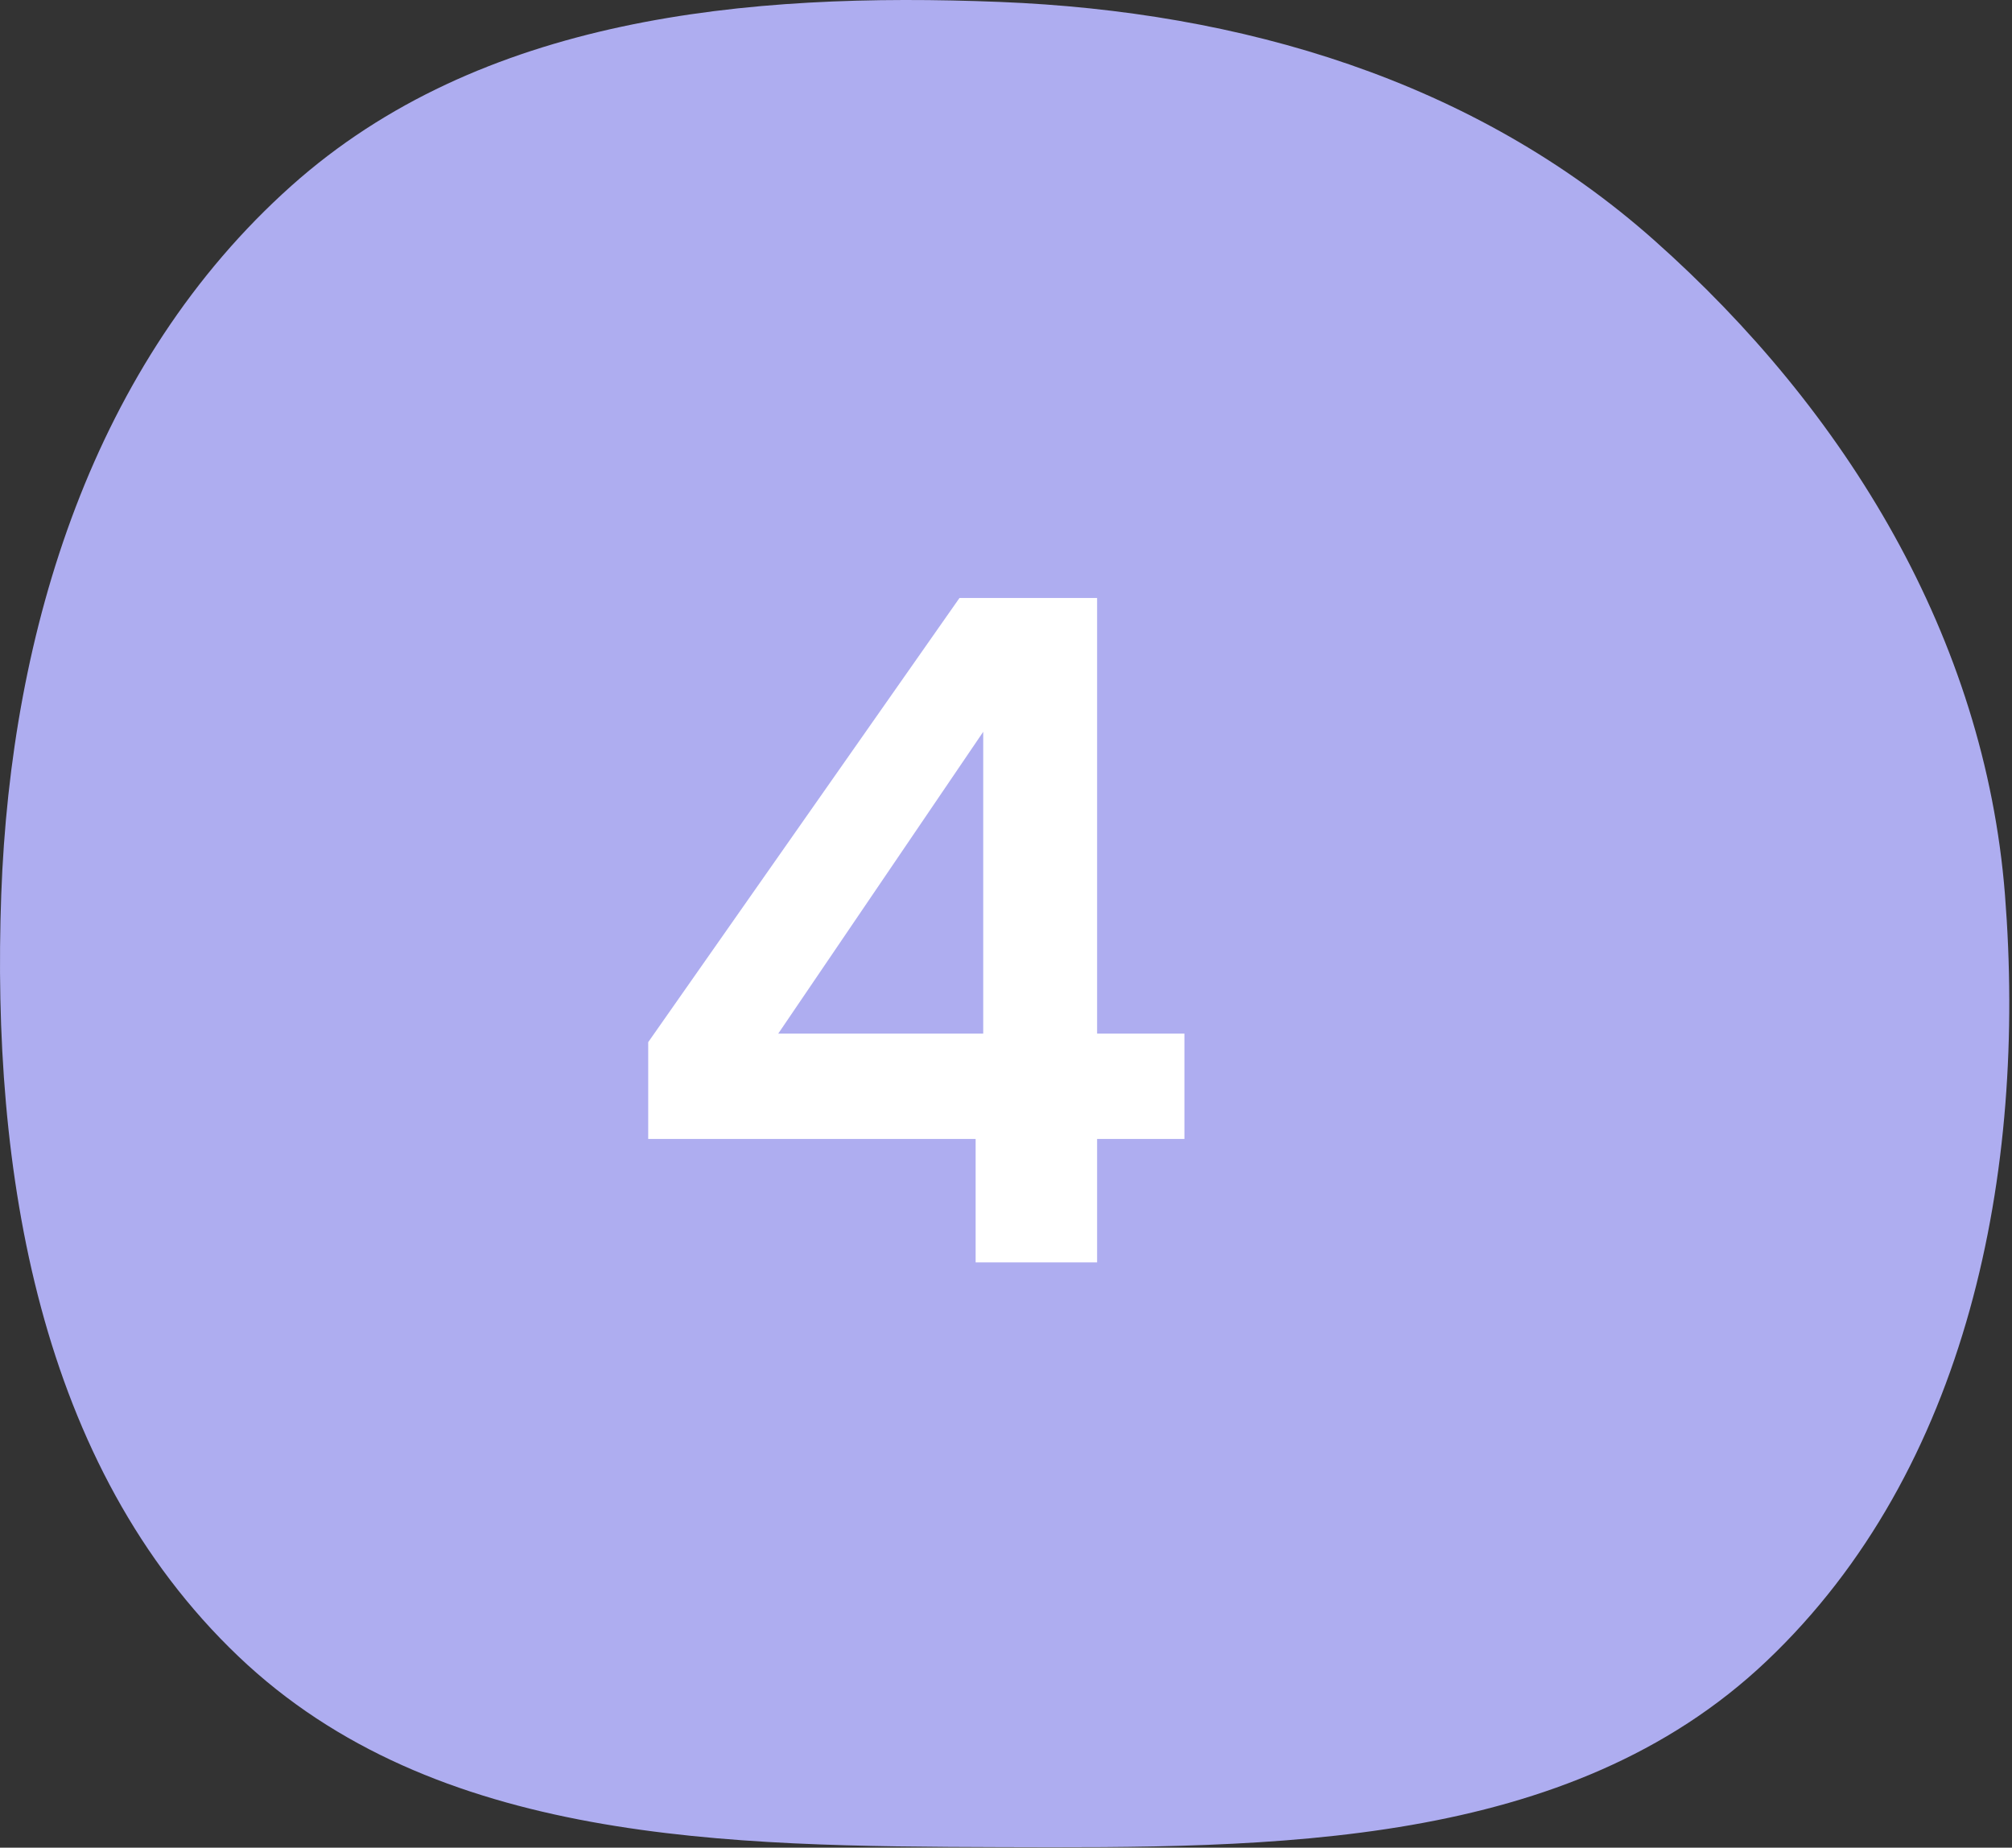 <svg width="636" height="584" viewBox="0 0 636 584" fill="none" xmlns="http://www.w3.org/2000/svg">
<rect x="0" y="0" width="636" height="584" fill="#333333" stroke="none"/>
<path fill-rule="evenodd" clip-rule="evenodd" d="M316.074 0.611C392.287 3.65 465.866 25.285 522.896 75.932C583.698 129.929 627.37 201.689 633.774 282.754C640.7 370.415 622.205 464.571 558.379 525.058C495.667 584.488 402.472 584.107 316.074 583.829C230.071 583.552 137.562 582.859 75.326 523.502C12.099 463.201 -2.753 370.069 0.394 282.754C3.415 198.938 29.543 114.646 92.076 58.756C151.868 5.316 235.945 -2.583 316.074 0.611Z" fill="#AEADF0"/>
<path d="M308.4 399V360H204.9V329.4L303.3 189H346.8V326.7H374.4V360H346.8V399H308.4ZM246 326.7H310.8V231.3L246 326.7Z" fill="white"/>
</svg>
